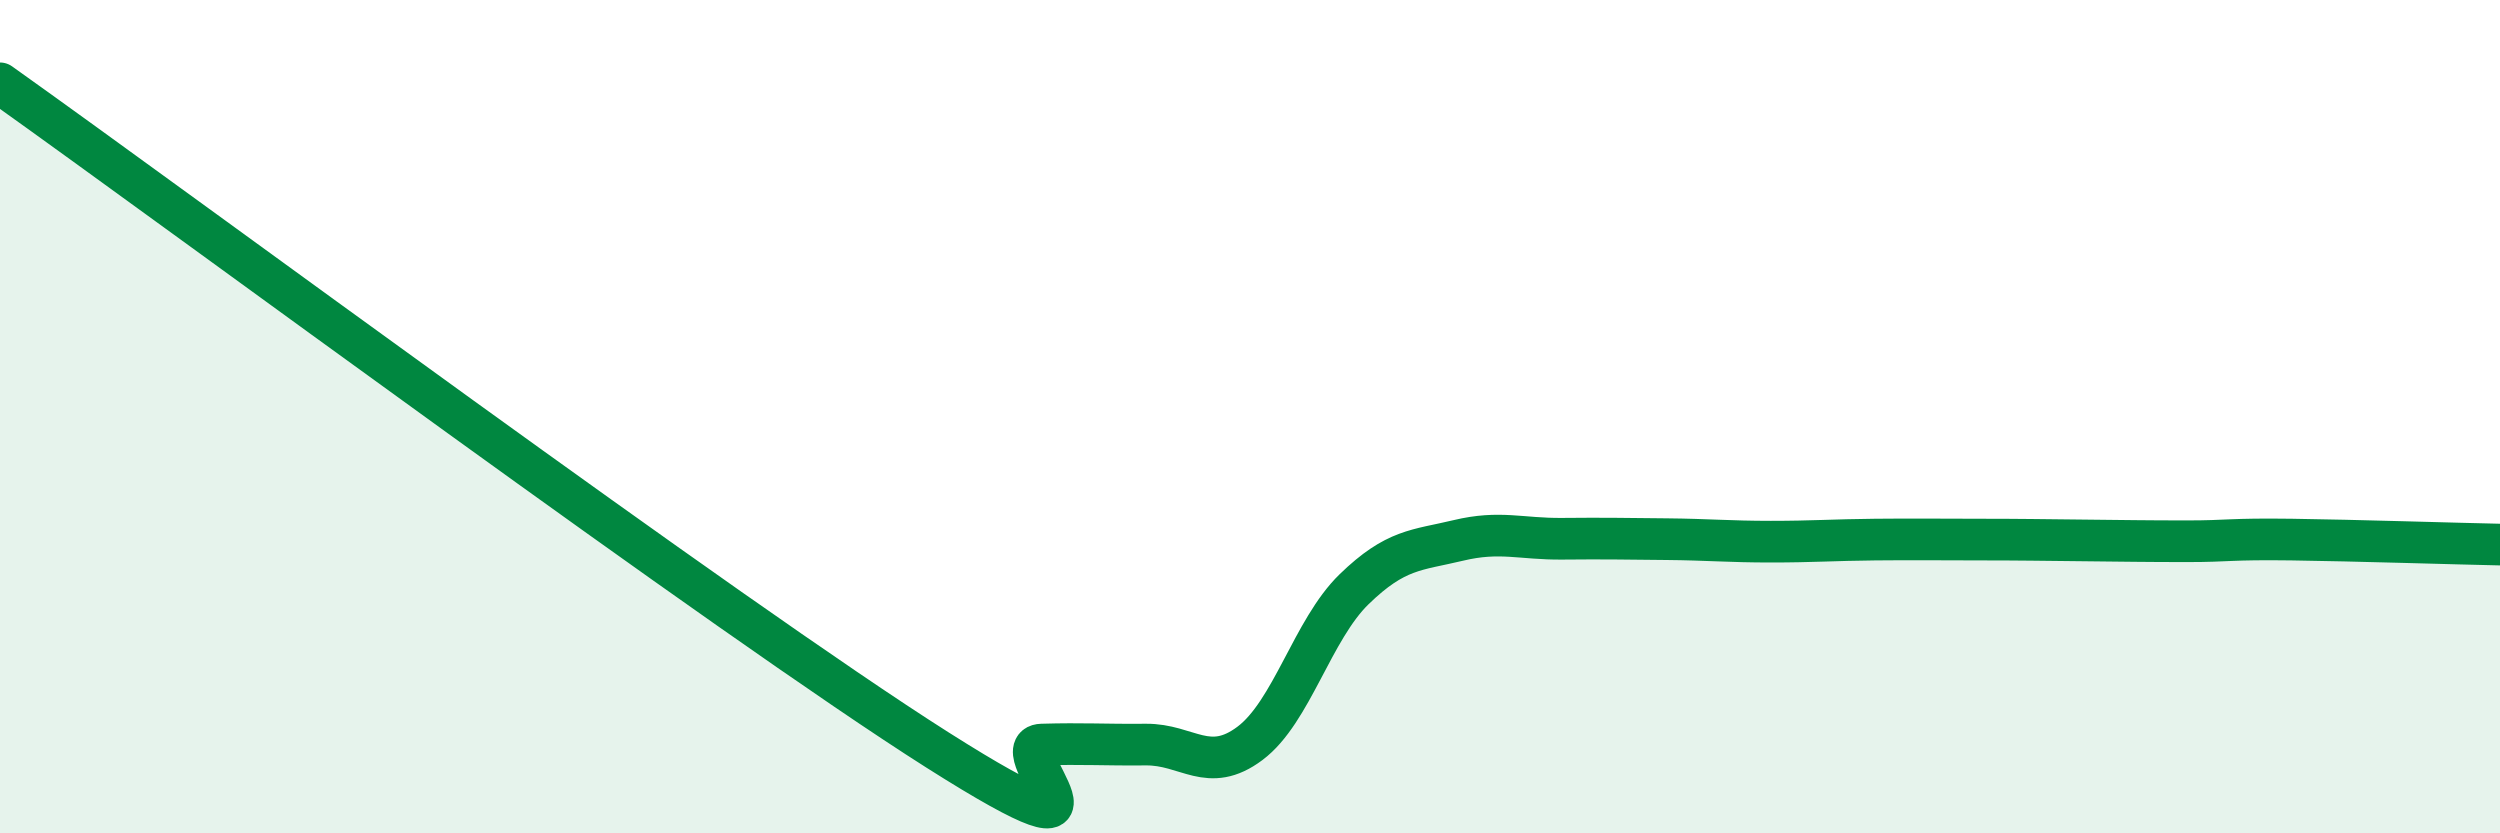 
    <svg width="60" height="20" viewBox="0 0 60 20" xmlns="http://www.w3.org/2000/svg">
      <path
        d="M 0,2 C 4.5,5.2 17.5,14.83 22.5,18 C 27.5,21.17 24,17.9 25,17.87 C 26,17.84 26.5,17.88 27.5,17.87 C 28.5,17.86 29,18.59 30,17.84 C 31,17.09 31.5,15.11 32.5,14.14 C 33.5,13.17 34,13.21 35,12.97 C 36,12.73 36.5,12.94 37.5,12.93 C 38.5,12.92 39,12.93 40,12.94 C 41,12.95 41.5,13 42.5,13 C 43.5,13 44,12.96 45,12.95 C 46,12.94 46.5,12.95 47.5,12.95 C 48.5,12.95 49,12.96 50,12.97 C 51,12.98 51.5,12.99 52.5,12.99 C 53.5,12.99 53.5,12.93 55,12.95 C 56.5,12.97 59,13.05 60,13.07L60 20L0 20Z"
        fill="#008740"
        opacity="0.1"
        stroke-linecap="round"
        stroke-linejoin="round"
      />
      <path
        d="M 0,2 C 4.5,5.2 17.5,14.83 22.5,18 C 27.5,21.17 24,17.9 25,17.87 C 26,17.84 26.5,17.88 27.5,17.87 C 28.5,17.86 29,18.59 30,17.84 C 31,17.09 31.5,15.11 32.5,14.14 C 33.5,13.17 34,13.21 35,12.97 C 36,12.73 36.5,12.94 37.5,12.93 C 38.5,12.92 39,12.93 40,12.94 C 41,12.95 41.5,13 42.5,13 C 43.5,13 44,12.96 45,12.95 C 46,12.94 46.5,12.95 47.5,12.95 C 48.5,12.95 49,12.96 50,12.97 C 51,12.98 51.5,12.99 52.5,12.99 C 53.5,12.99 53.5,12.93 55,12.95 C 56.5,12.97 59,13.05 60,13.07"
        stroke="#008740"
        stroke-width="1"
        fill="none"
        stroke-linecap="round"
        stroke-linejoin="round"
      />
    </svg>
  